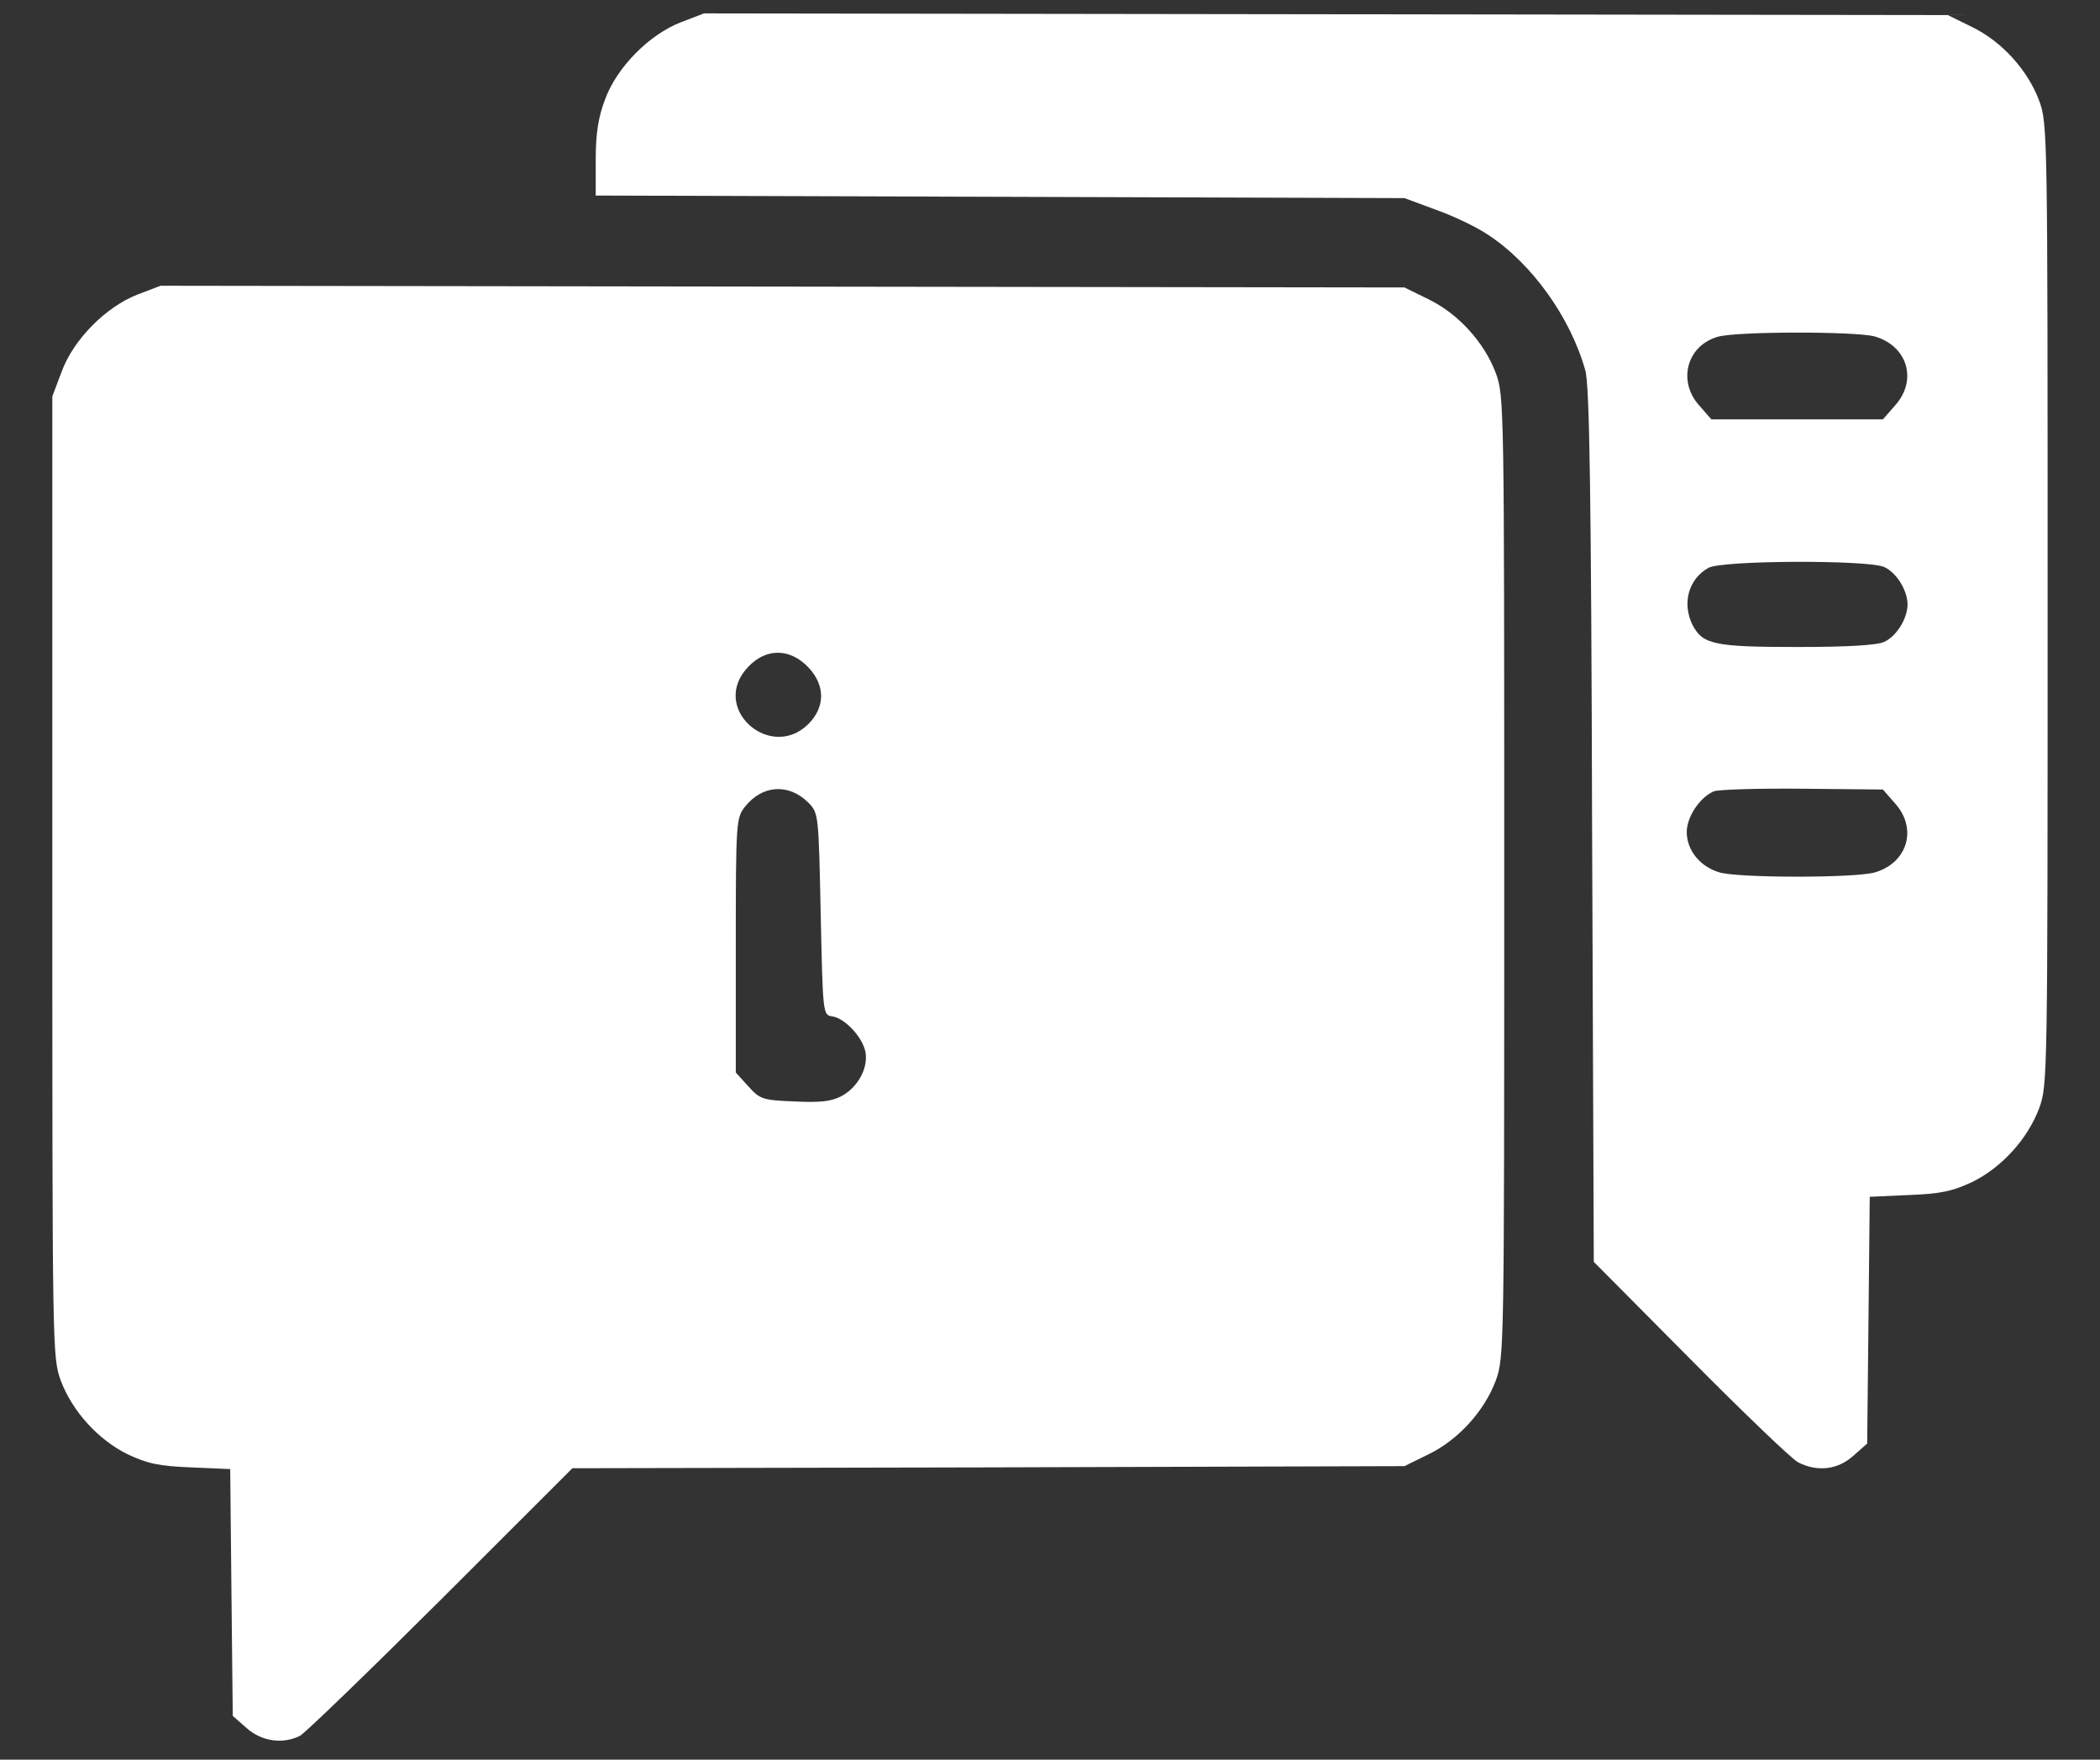 <svg width="37" height="31" viewBox="0 0 37 31" fill="none" xmlns="http://www.w3.org/2000/svg">
<rect x="0" y="0" width="37" height="31" fill="#333333" stroke="none"/>
<g clip-path="url(#clip0_399_39249)">
<path d="M11.992 0.394C11.439 0.611 10.87 1.181 10.661 1.75C10.541 2.065 10.496 2.35 10.496 2.815V3.445L17.624 3.467L24.745 3.49L25.291 3.692C25.59 3.797 26.002 3.992 26.204 4.127C26.982 4.629 27.67 5.589 27.932 6.526C28.006 6.78 28.036 8.73 28.051 14.547L28.081 22.23L29.779 23.94C30.714 24.884 31.567 25.701 31.679 25.761C32.016 25.934 32.375 25.896 32.651 25.649L32.898 25.431L32.921 23.257L32.943 21.084L33.631 21.053C34.2 21.031 34.402 20.986 34.753 20.821C35.27 20.566 35.726 20.064 35.928 19.524C36.077 19.119 36.077 18.977 36.077 10.649C36.077 2.32 36.077 2.178 35.928 1.773C35.726 1.233 35.27 0.731 34.746 0.476L34.319 0.266L23.361 0.251L12.403 0.236L11.992 0.394ZM33.026 5.926C33.609 6.091 33.788 6.698 33.392 7.14L33.175 7.388H31.664H30.153L29.936 7.14C29.555 6.713 29.719 6.091 30.265 5.933C30.595 5.836 32.689 5.836 33.026 5.926ZM33.197 9.989C33.414 10.086 33.609 10.401 33.609 10.649C33.609 10.896 33.414 11.211 33.197 11.308C33.07 11.368 32.547 11.398 31.664 11.398C30.206 11.398 30.004 11.353 29.824 11.016C29.63 10.634 29.749 10.199 30.101 10.004C30.34 9.869 32.913 9.861 33.197 9.989ZM33.392 14.157C33.788 14.599 33.609 15.206 33.026 15.371C32.666 15.469 30.662 15.469 30.303 15.371C29.959 15.274 29.719 14.982 29.719 14.659C29.719 14.389 29.951 14.044 30.198 13.94C30.28 13.909 30.991 13.887 31.761 13.895L33.175 13.909L33.392 14.157Z" fill="white"/>
<path d="M2.418 5.191C1.864 5.409 1.296 5.978 1.086 6.548L0.922 6.983V15.446C0.922 23.775 0.922 23.917 1.071 24.322C1.273 24.862 1.73 25.364 2.246 25.619C2.597 25.784 2.799 25.829 3.368 25.851L4.056 25.881L4.078 28.055L4.101 30.229L4.348 30.446C4.609 30.679 4.983 30.731 5.283 30.581C5.372 30.536 6.487 29.457 7.766 28.183L10.085 25.866L17.415 25.851L24.745 25.829L25.172 25.619C25.695 25.364 26.151 24.862 26.354 24.322C26.503 23.917 26.503 23.775 26.503 15.446C26.503 7.118 26.503 6.975 26.354 6.571C26.151 6.031 25.695 5.529 25.172 5.274L24.745 5.064L13.787 5.049L2.829 5.034L2.418 5.191ZM14.258 11.773C14.543 12.088 14.535 12.463 14.243 12.755C13.593 13.4 12.561 12.53 13.122 11.818C13.443 11.413 13.907 11.391 14.258 11.773ZM14.236 14.134C14.423 14.322 14.423 14.329 14.46 16.106C14.498 17.86 14.498 17.883 14.662 17.905C14.879 17.935 15.186 18.257 15.246 18.52C15.306 18.805 15.119 19.157 14.819 19.314C14.648 19.404 14.438 19.427 13.997 19.404C13.436 19.382 13.391 19.367 13.181 19.134L12.964 18.895V16.653C12.964 14.479 12.972 14.412 13.122 14.217C13.428 13.827 13.892 13.797 14.236 14.134Z" fill="white"/>
</g>
<defs>
<clipPath id="clip0_399_39249">
<rect width="36.509" height="30.892" fill="white" transform="translate(0.245)"/>
</clipPath>
</defs>
</svg>
